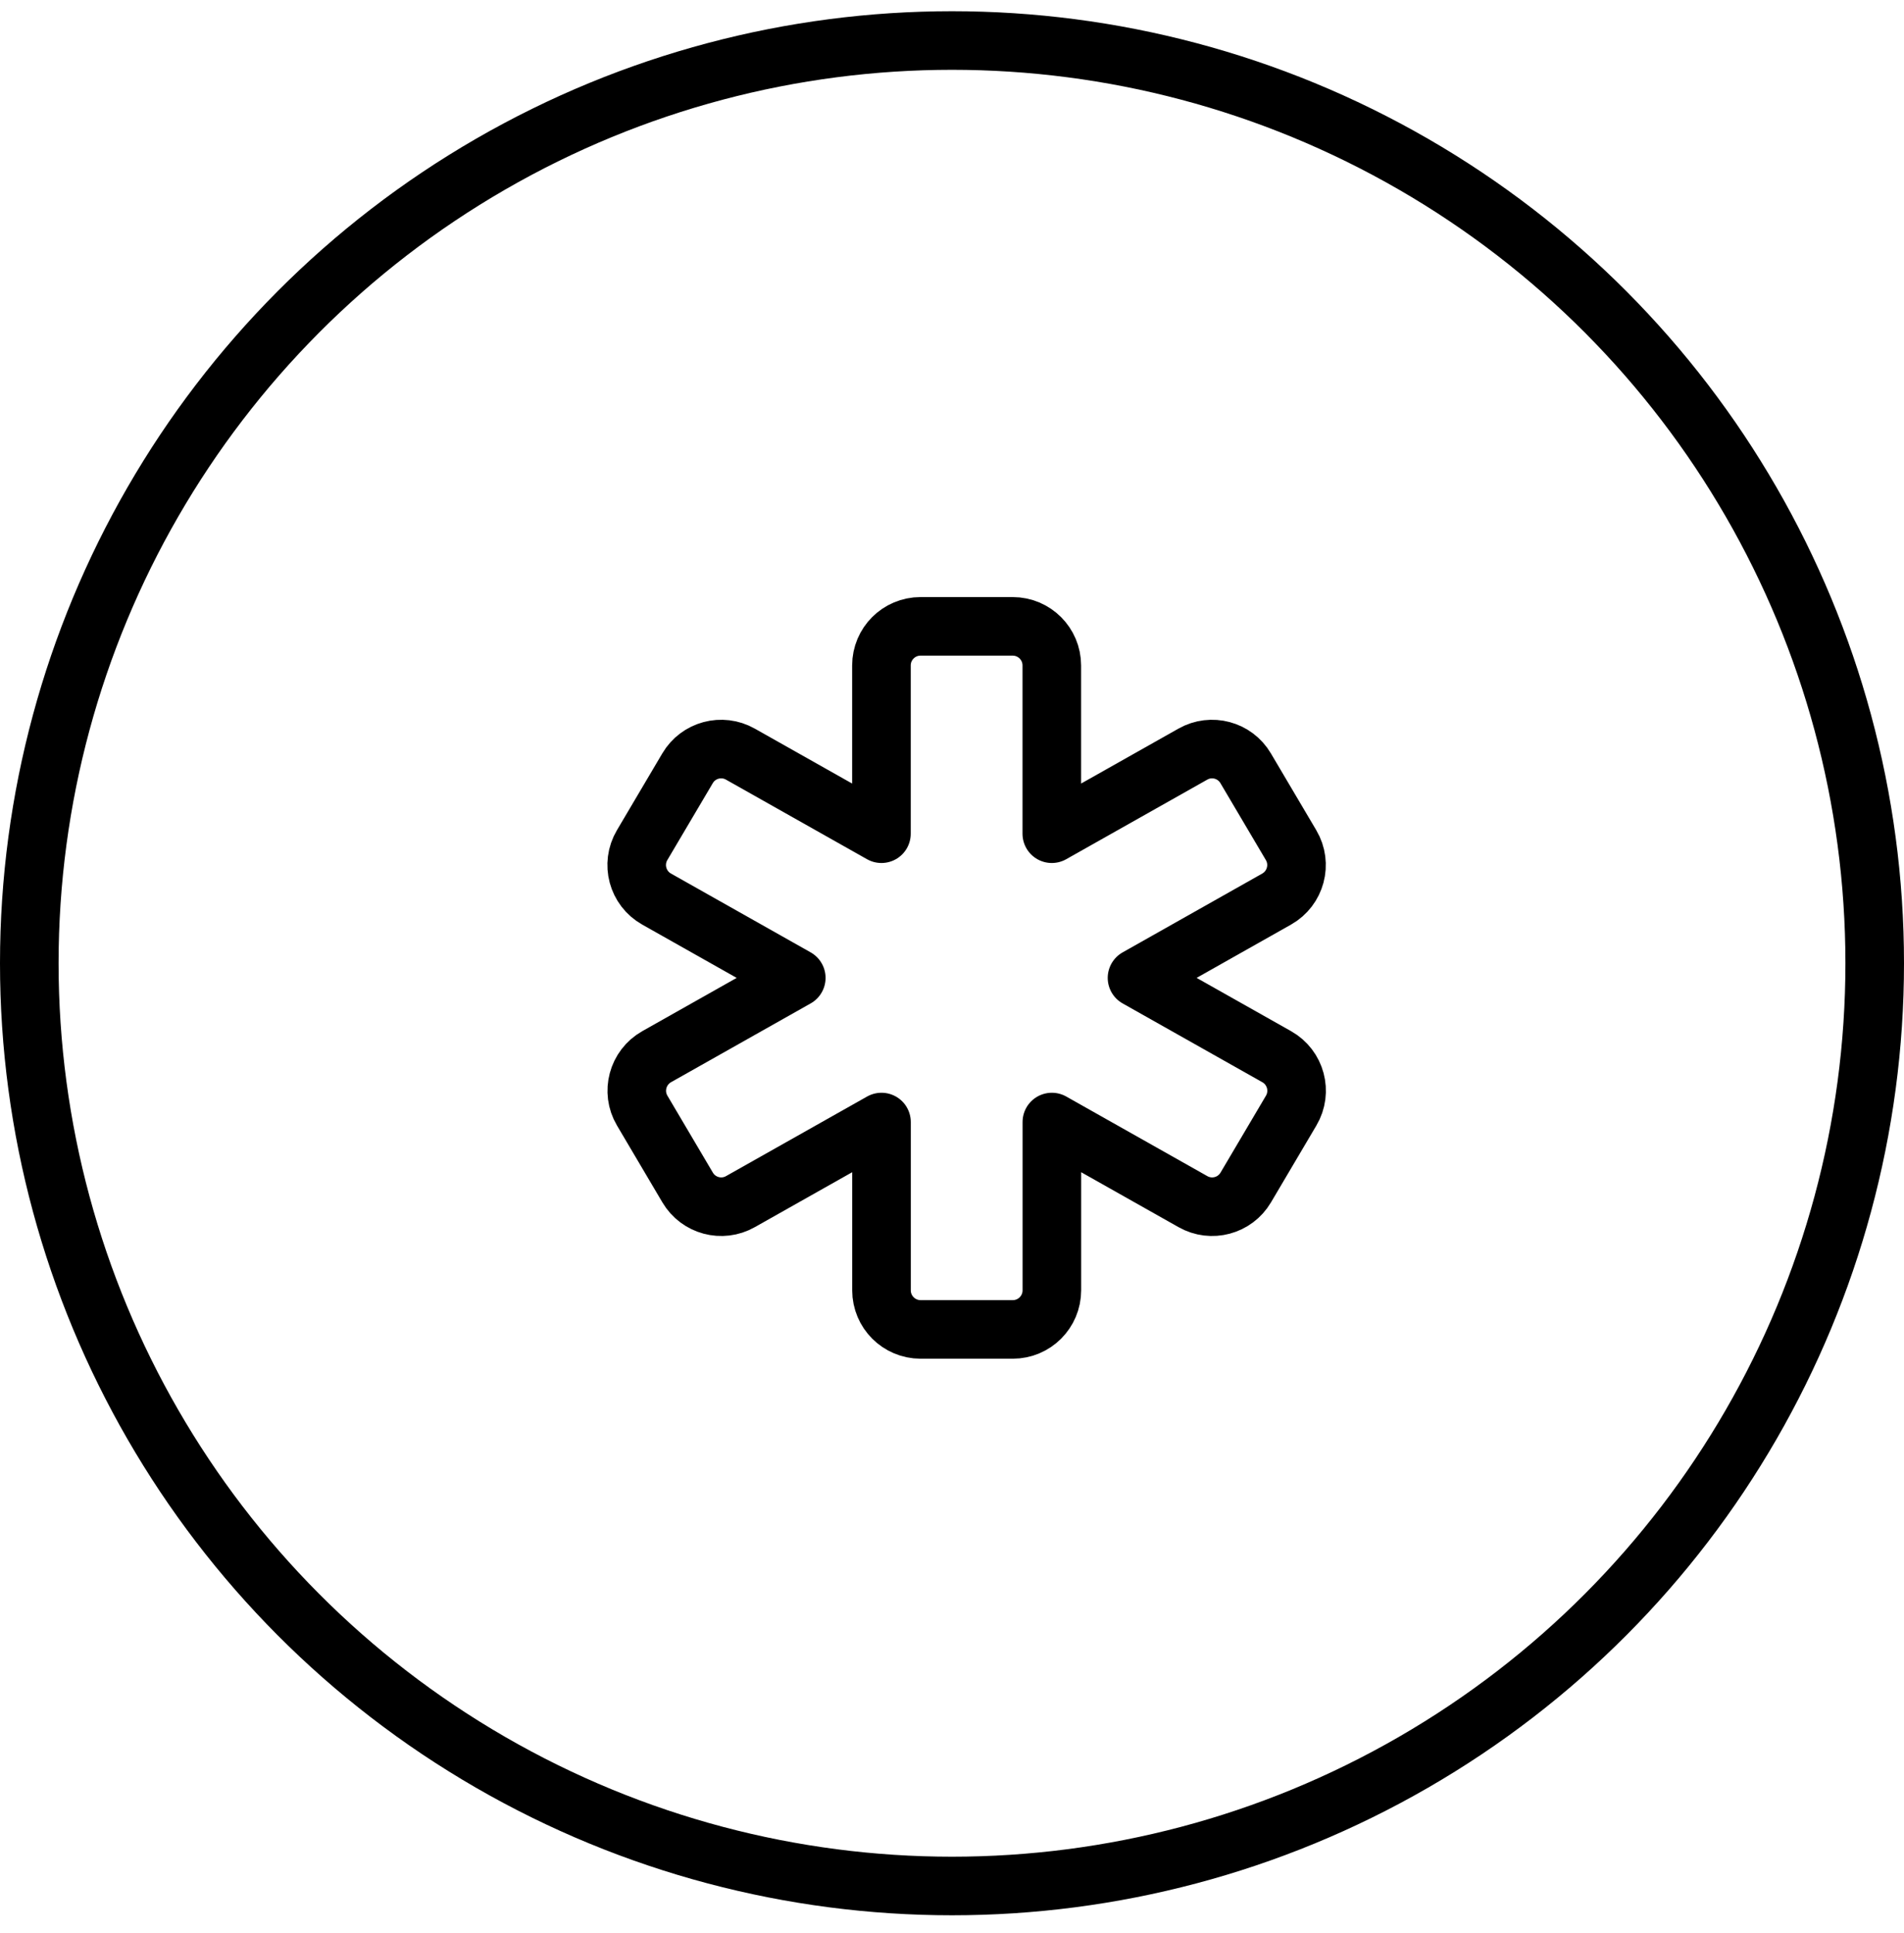 <?xml version="1.0" encoding="UTF-8"?> <svg xmlns="http://www.w3.org/2000/svg" width="65" height="66" viewBox="0 0 65 66" fill="none"><circle cx="32.5" cy="32.883" r="31.5" stroke="black" stroke-width="2"></circle><path fill-rule="evenodd" clip-rule="evenodd" d="M38.816 33.383L43.585 36.073C44.236 36.44 44.459 37.269 44.079 37.913L42.528 40.539C42.159 41.164 41.357 41.379 40.725 41.021L35.909 38.304V44.049C35.909 44.785 35.312 45.383 34.576 45.383H31.427C30.691 45.383 30.093 44.785 30.093 44.049V38.304L25.277 41.021C24.645 41.379 23.844 41.164 23.475 40.539L21.924 37.913C21.544 37.271 21.767 36.441 22.417 36.073L27.184 33.383L22.415 30.692C21.764 30.325 21.541 29.496 21.921 28.852L23.472 26.227C23.841 25.601 24.643 25.387 25.275 25.744L30.091 28.461V22.716C30.091 21.98 30.688 21.383 31.424 21.383H34.573C35.309 21.383 35.907 21.98 35.907 22.716V28.461L40.723 25.744C41.355 25.387 42.156 25.601 42.525 26.227L44.076 28.852C44.456 29.495 44.233 30.324 43.583 30.692L38.816 33.383Z" stroke="black" stroke-width="2" stroke-linecap="round" stroke-linejoin="round"></path></svg> 